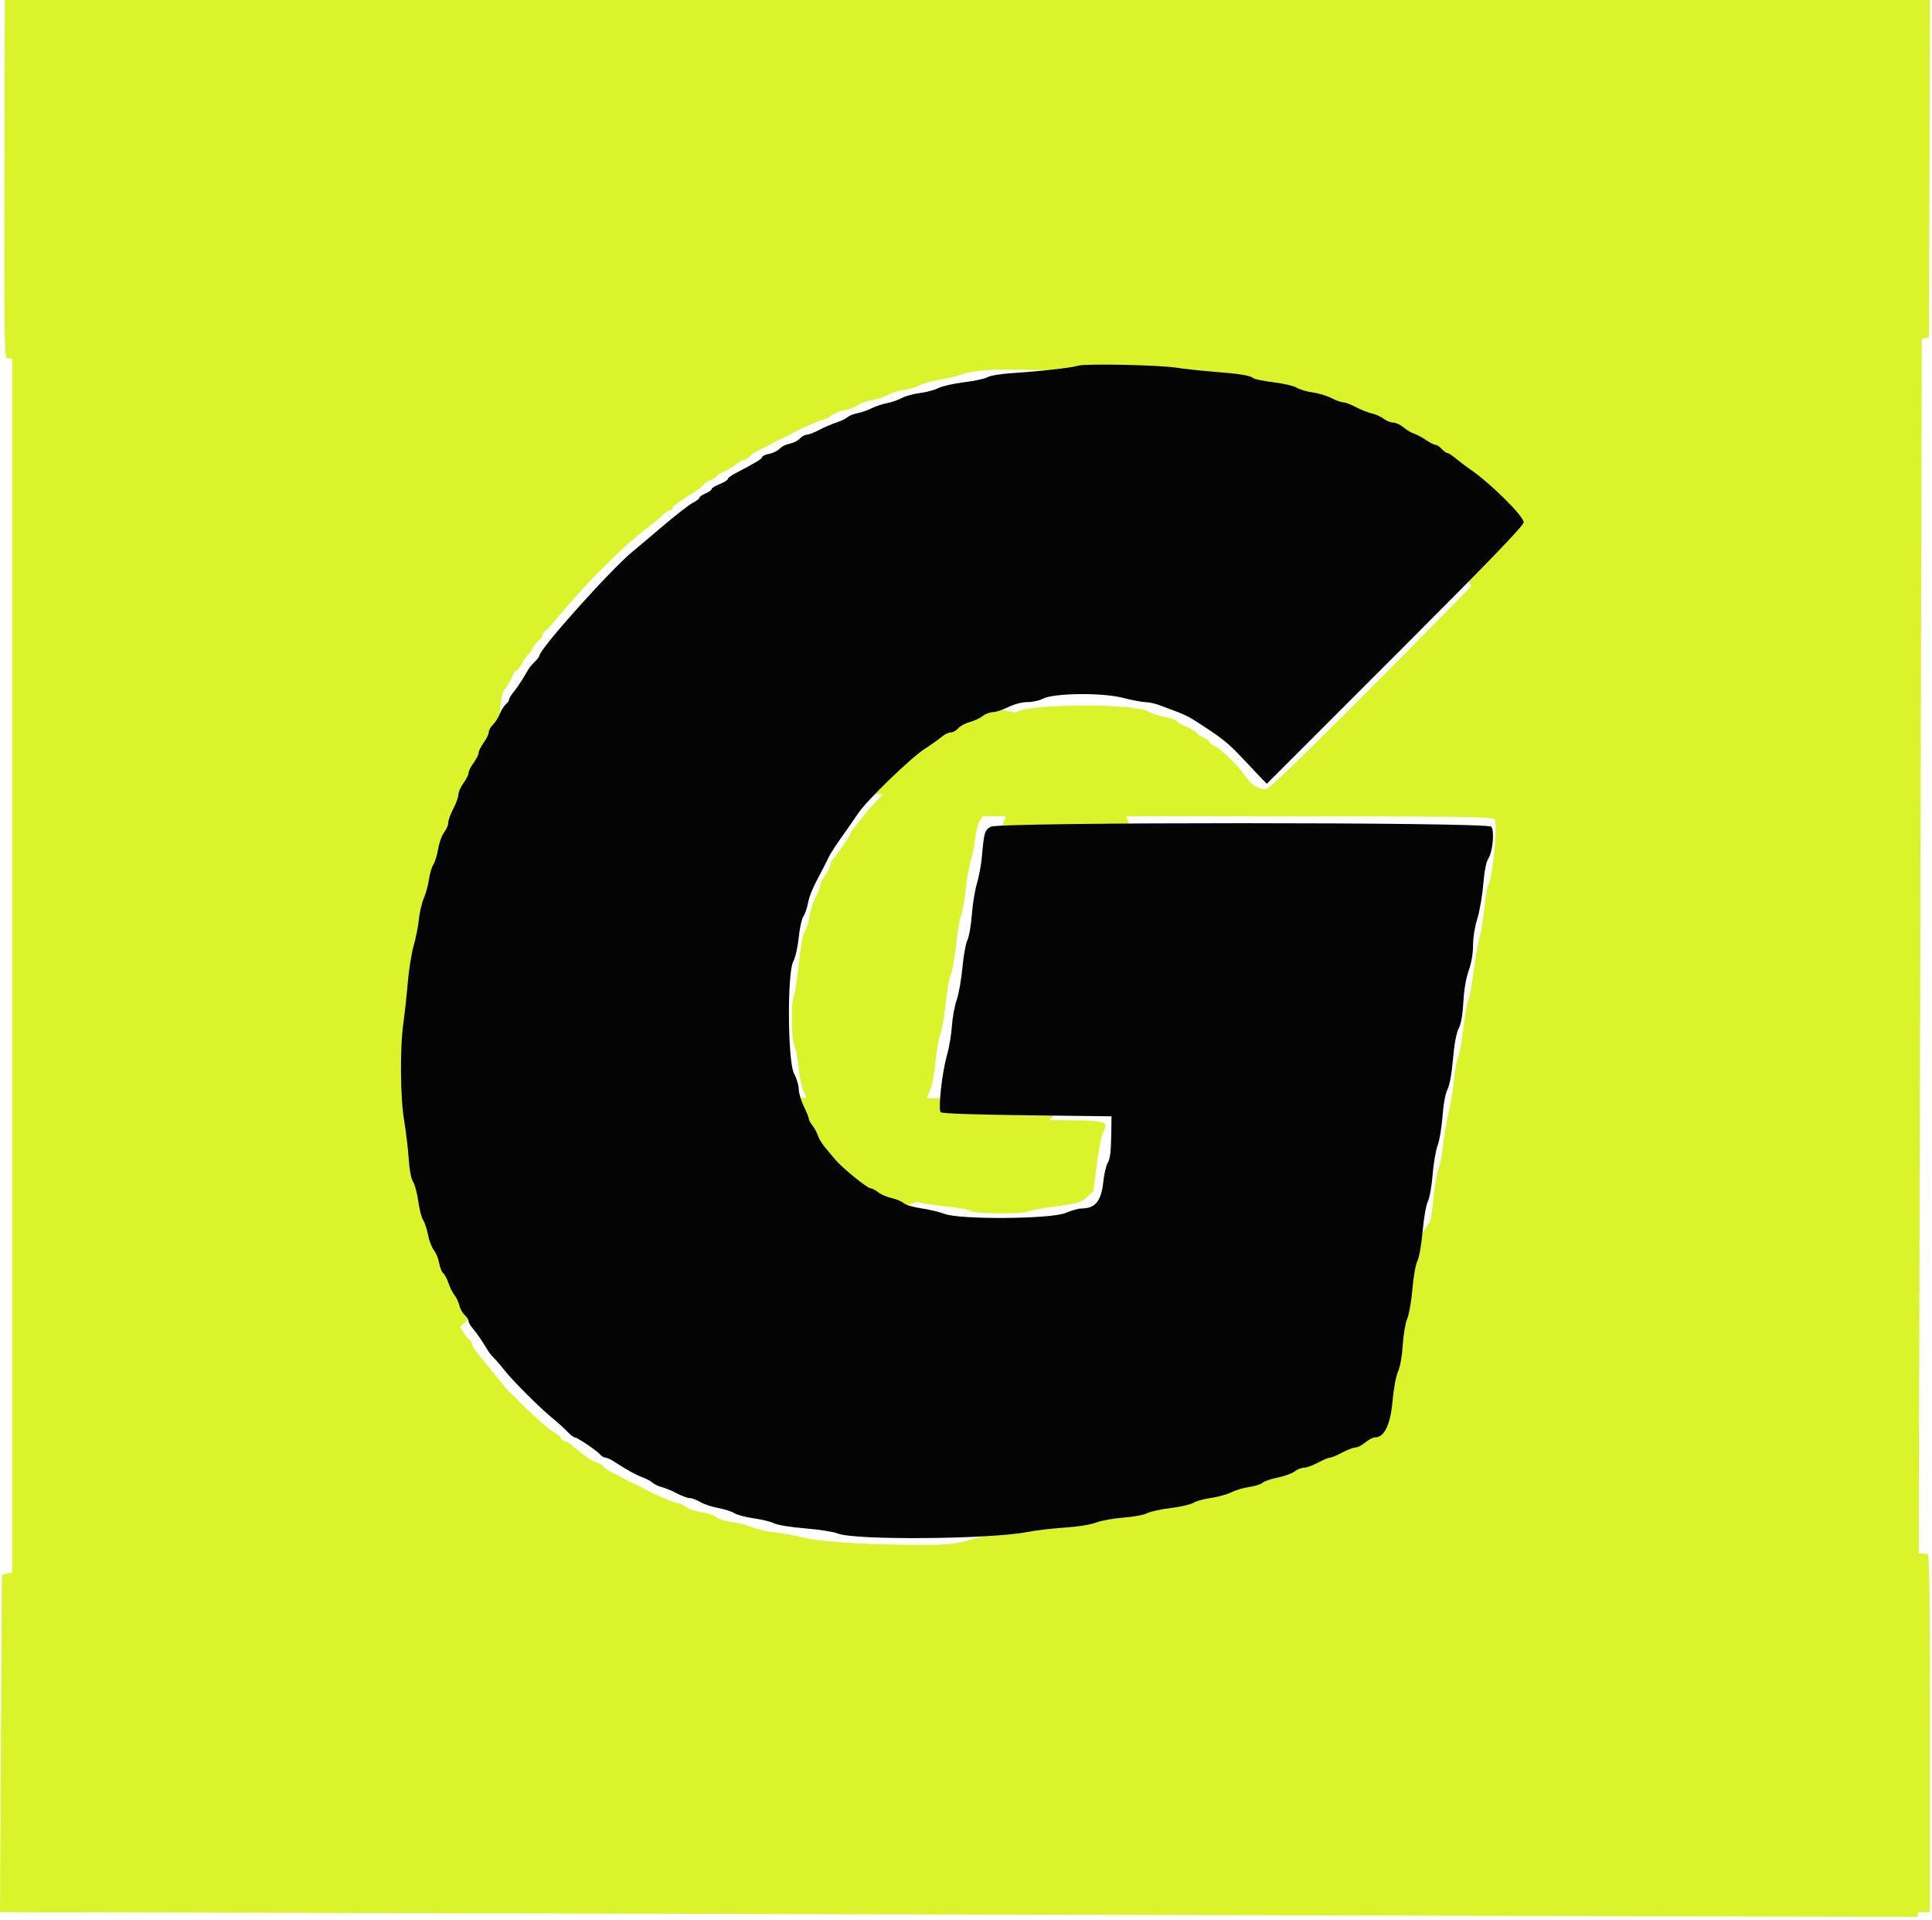 <svg width="159" height="158" viewBox="0 0 159 158" fill="none" xmlns="http://www.w3.org/2000/svg">
    <path fill-rule="evenodd" clip-rule="evenodd"
          d="M158.032 79.061L158.229 0.396L79.313 0.198L0.397 4.77768e-05L0.36 14.656C0.331 26.199 0.367 29.342 0.531 29.448C0.646 29.523 2.914 29.627 5.573 29.679C9.713 29.762 10.465 29.814 10.822 30.054C11.05 30.207 11.762 30.385 12.404 30.448C13.046 30.512 13.833 30.697 14.154 30.86C14.475 31.021 15.262 31.211 15.903 31.281C17.045 31.406 19.149 32.235 19.148 32.562C19.148 32.643 19.392 32.824 19.689 32.964C20.324 33.263 21.259 33.932 21.688 34.395C21.853 34.574 22.073 34.721 22.176 34.721C22.413 34.721 23.271 35.678 23.398 36.085C23.451 36.253 23.564 36.391 23.648 36.391C23.8 36.392 24.5 37.368 24.953 38.21C25.082 38.449 25.317 38.738 25.474 38.85C25.631 38.963 25.812 39.264 25.875 39.518C25.937 39.772 26.098 40.102 26.23 40.25C26.363 40.397 26.539 41.126 26.622 41.869C26.704 42.612 26.888 43.399 27.031 43.616C27.172 43.834 27.365 44.633 27.458 45.391C27.551 46.148 27.755 46.965 27.911 47.203C28.296 47.795 28.274 49.539 27.872 50.148C27.674 50.448 27.537 51.128 27.448 52.234C27.363 53.297 27.22 54.023 27.04 54.295C26.864 54.562 26.723 55.254 26.653 56.182C26.592 56.989 26.404 57.986 26.234 58.398C26.064 58.811 25.851 59.871 25.761 60.757C25.672 61.642 25.48 62.592 25.335 62.87C25.19 63.15 25.003 64.159 24.916 65.142C24.822 66.186 24.655 67.064 24.507 67.289C24.365 67.504 24.177 68.446 24.071 69.476C23.968 70.47 23.779 71.445 23.648 71.643C23.519 71.839 23.334 72.769 23.237 73.709C23.138 74.681 22.953 75.583 22.808 75.802C22.653 76.037 22.509 76.8 22.442 77.747C22.372 78.718 22.217 79.529 22.03 79.901C21.854 80.251 21.679 81.112 21.605 81.984C21.537 82.8 21.368 83.732 21.228 84.052C21.09 84.373 20.876 85.446 20.753 86.437C20.632 87.429 20.423 88.406 20.29 88.607C20.152 88.817 19.995 89.651 19.924 90.553C19.854 91.444 19.669 92.431 19.5 92.817C19.335 93.194 19.145 94.13 19.076 94.899C19.008 95.668 18.841 96.597 18.704 96.962C18.568 97.329 18.355 98.427 18.232 99.403C18.107 100.379 17.895 101.353 17.758 101.568C17.615 101.796 17.46 102.622 17.389 103.538C17.316 104.505 17.154 105.343 16.972 105.703C16.799 106.045 16.626 106.9 16.557 107.747C16.492 108.548 16.3 109.522 16.132 109.913C15.963 110.302 15.773 111.222 15.709 111.955C15.64 112.75 15.473 113.492 15.296 113.792C15.131 114.07 14.946 114.84 14.882 115.511C14.819 116.179 14.628 117 14.457 117.338C14.287 117.675 14.101 118.357 14.044 118.852C13.979 119.417 13.813 119.886 13.6 120.112C13.413 120.309 13.261 120.549 13.261 120.645C13.26 120.742 13.053 121.089 12.8 121.419C12.548 121.747 12.152 122.289 11.922 122.622C11.693 122.956 11.354 123.389 11.17 123.585C10.987 123.782 10.723 124.167 10.585 124.442C10.446 124.717 10.074 125.07 9.759 125.227C9.443 125.383 9.12 125.626 9.041 125.766C8.962 125.907 8.8 126.022 8.68 126.021C8.561 126.021 8.231 126.226 7.947 126.477C7.115 127.214 6.52 127.627 6.102 127.758C5.886 127.824 5.578 128.011 5.416 128.172C5.219 128.369 4.717 128.503 3.89 128.582C3.212 128.648 2.561 128.781 2.443 128.878C2.325 128.975 1.762 129.176 1.192 129.323L0.155 129.592L0.077 143.462L0 157.333L78.917 157.53L157.835 157.728L158.032 79.061ZM62.243 127.821C60.914 127.728 59.377 127.542 58.828 127.409C58.278 127.275 57.228 127.114 56.495 127.05C55.762 126.987 54.857 126.803 54.486 126.641C54.113 126.479 53.364 126.29 52.822 126.221C52.279 126.152 51.569 125.959 51.246 125.793C50.922 125.627 50.303 125.437 49.868 125.37C49.434 125.304 48.911 125.119 48.707 124.959C48.502 124.798 47.985 124.615 47.557 124.551C47.129 124.486 46.689 124.324 46.58 124.192C46.47 124.06 46.072 123.867 45.694 123.764C45.316 123.661 44.808 123.435 44.563 123.26C44.319 123.086 44.011 122.943 43.878 122.942C43.744 122.942 43.36 122.754 43.025 122.525C42.689 122.296 42.235 122.064 42.015 122.008C41.795 121.952 41.487 121.763 41.328 121.588C41.171 121.413 40.946 121.268 40.83 121.268C40.713 121.268 40.395 121.08 40.124 120.85C39.853 120.619 39.583 120.432 39.525 120.432C39.331 120.431 37.682 119.233 37.549 118.996C37.475 118.865 37.32 118.759 37.204 118.759C37.087 118.758 36.841 118.59 36.655 118.382C36.47 118.176 35.876 117.588 35.337 117.076C33.689 115.515 33.109 114.788 33.111 114.289C33.112 113.82 54 92.819 54.702 92.582C55.194 92.415 55.95 92.803 56.381 93.443C57.008 94.377 58.341 95.727 58.947 96.042C59.245 96.197 59.489 96.388 59.488 96.466C59.488 96.543 59.713 96.701 59.987 96.816C60.262 96.93 60.487 97.088 60.486 97.166C60.486 97.244 60.861 97.47 61.318 97.669C61.777 97.867 62.151 98.089 62.151 98.163C62.151 98.237 62.581 98.386 63.108 98.494C63.635 98.602 64.245 98.805 64.465 98.946C65.517 99.621 73.972 99.628 75.28 98.956C75.565 98.809 76.197 98.605 76.683 98.503C77.169 98.4 77.746 98.176 77.966 98.006C78.184 97.835 78.526 97.696 78.725 97.697C78.924 97.697 79.342 97.51 79.653 97.282C79.964 97.054 80.311 96.867 80.423 96.867C80.536 96.867 80.852 96.681 81.124 96.453C81.398 96.224 81.692 96.037 81.78 96.037C81.868 96.038 82.135 95.869 82.371 95.664C82.608 95.459 83.163 95.03 83.606 94.713C84.404 94.141 87.079 91.516 87.788 90.609C87.991 90.349 88.348 89.902 88.582 89.613C88.815 89.326 89.007 89.044 89.007 88.987C89.007 88.838 90.345 86.912 90.527 86.801C90.611 86.749 90.68 86.576 90.68 86.416C90.681 86.256 90.869 85.871 91.099 85.561C91.329 85.25 91.517 84.873 91.518 84.721C91.518 84.569 91.694 84.115 91.909 83.713C92.124 83.31 92.351 82.611 92.414 82.158C92.477 81.706 92.645 81.159 92.787 80.943C92.948 80.699 93.141 79.677 93.296 78.266C93.433 77.01 93.619 75.811 93.71 75.601C93.963 75.015 93.925 71.967 93.657 71.434C93.533 71.186 93.38 70.387 93.319 69.66C93.246 68.803 93.064 68.035 92.801 67.476C92.578 67.002 92.397 66.465 92.397 66.282C92.397 66.098 92.246 65.772 92.061 65.558C91.876 65.344 91.679 64.975 91.625 64.74C91.57 64.504 91.394 64.161 91.236 63.978C91.076 63.794 90.85 63.456 90.733 63.227C90.615 62.996 90.382 62.711 90.213 62.59C90.045 62.47 89.907 62.264 89.907 62.132C89.908 62 89.846 61.891 89.77 61.89C89.695 61.89 89.112 61.489 88.475 60.998C87.84 60.508 87.12 60.055 86.878 59.994C86.635 59.932 86.326 59.771 86.192 59.635C86.057 59.5 85.584 59.308 85.14 59.208C84.696 59.108 84.159 58.912 83.948 58.773C83.72 58.624 82.715 58.432 81.482 58.3C80.336 58.179 79.314 57.993 79.209 57.889C78.975 57.653 74.868 57.613 74.437 57.843C74.275 57.928 73.252 58.113 72.164 58.253C70.434 58.476 70.121 58.565 69.676 58.965C69.396 59.216 69.144 59.431 69.118 59.441C69.092 59.453 68.964 60.389 68.833 61.524C68.703 62.66 68.472 63.877 68.321 64.231C67.825 65.393 67.464 65.334 75.19 65.354C83.637 65.375 83.55 65.343 82.445 68.039C82.313 68.36 82.14 69.334 82.061 70.205C81.982 71.076 81.8 72.087 81.657 72.454C81.515 72.82 81.311 73.982 81.204 75.036C81.097 76.09 80.915 77.102 80.8 77.285C80.685 77.468 80.494 78.515 80.376 79.612C80.258 80.709 80.059 81.87 79.935 82.194C79.81 82.517 79.634 83.495 79.542 84.365C79.451 85.236 79.262 86.285 79.124 86.698C78.987 87.109 78.819 87.932 78.752 88.526C78.686 89.119 78.518 89.775 78.382 89.983L78.132 90.361L57.172 90.309C38.886 90.263 36.185 90.225 36.007 90.01C35.72 89.662 36.155 85.269 36.549 84.534C36.639 84.365 36.782 83.54 36.865 82.701C36.948 81.862 37.137 80.725 37.283 80.176C37.429 79.626 37.657 78.335 37.787 77.307C37.918 76.278 38.105 75.287 38.205 75.102C38.304 74.917 38.492 73.872 38.623 72.778C38.753 71.684 38.948 70.627 39.054 70.427C39.162 70.228 39.313 69.416 39.39 68.623C39.467 67.83 39.681 66.544 39.867 65.765C40.052 64.987 40.256 63.789 40.32 63.103C40.384 62.417 40.548 61.593 40.683 61.27C40.819 60.949 41.013 59.823 41.115 58.768C41.215 57.715 41.402 56.648 41.53 56.398C41.657 56.148 41.844 55.146 41.944 54.171C42.045 53.196 42.236 52.091 42.37 51.715C42.504 51.34 42.692 50.287 42.787 49.377C42.884 48.465 43.065 47.474 43.191 47.175C43.316 46.875 43.513 45.744 43.626 44.661C43.74 43.578 43.93 42.533 44.051 42.34C44.171 42.146 44.323 41.509 44.389 40.925C44.55 39.476 44.95 38.798 45.649 38.786C45.795 38.783 46.043 38.639 46.202 38.465C46.359 38.291 46.822 38.067 47.229 37.966C47.635 37.864 47.968 37.71 47.969 37.623C47.969 37.536 48.328 37.359 48.767 37.23C49.206 37.102 49.862 36.838 50.224 36.644C50.588 36.451 51.044 36.293 51.239 36.294C51.434 36.294 51.778 36.152 52.001 35.977C52.225 35.801 52.705 35.604 53.067 35.54C53.428 35.475 53.991 35.288 54.316 35.126C54.642 34.964 55.202 34.777 55.562 34.711C55.921 34.643 56.519 34.458 56.888 34.297C57.258 34.136 57.937 33.951 58.395 33.888C58.853 33.823 59.493 33.638 59.814 33.477C60.137 33.316 60.85 33.134 61.399 33.072C61.948 33.01 62.773 32.825 63.232 32.661C63.692 32.496 64.592 32.308 65.233 32.244C65.874 32.178 66.646 32.025 66.947 31.903C67.249 31.781 68.3 31.599 69.282 31.501C70.264 31.401 71.519 31.212 72.069 31.079C75.639 30.214 89.722 30.201 93.046 31.059C93.7 31.228 94.759 31.422 95.401 31.488C96.043 31.555 96.883 31.747 97.267 31.914C97.652 32.081 98.383 32.272 98.893 32.336C99.403 32.401 99.987 32.587 100.192 32.748C100.397 32.91 100.956 33.097 101.436 33.163C101.915 33.231 102.488 33.429 102.711 33.605C102.933 33.78 103.246 33.924 103.408 33.924C103.68 33.925 105.567 34.746 106.142 35.113C106.28 35.201 106.655 35.386 106.974 35.524C107.295 35.663 107.669 35.852 107.807 35.944C107.944 36.036 108.374 36.264 108.764 36.45C109.153 36.637 109.471 36.853 109.471 36.932C109.47 37.01 109.699 37.154 109.979 37.253C110.47 37.425 111.012 37.794 111.907 38.566C112.143 38.769 112.478 38.982 112.651 39.038C112.824 39.093 112.965 39.205 112.965 39.289C112.965 39.372 113.171 39.551 113.423 39.687C113.674 39.822 114.292 40.315 114.795 40.781C116.01 41.907 116.011 41.908 116.242 42.158C116.351 42.277 116.539 42.466 116.658 42.579C116.891 42.799 117.203 43.111 117.458 43.377C117.546 43.469 118.066 44.107 118.612 44.797C119.158 45.485 119.757 46.23 119.943 46.451C120.128 46.672 120.28 46.95 120.279 47.069C120.279 47.187 120.381 47.344 120.506 47.417C120.719 47.542 121.032 48.055 121.856 49.628C122.038 49.976 122.271 50.365 122.374 50.492C122.476 50.619 122.647 50.999 122.755 51.335C122.863 51.671 123.054 52.034 123.181 52.139C123.307 52.245 123.456 52.537 123.51 52.787C123.564 53.038 123.793 53.609 124.018 54.055C124.243 54.502 124.425 55 124.425 55.163C124.425 55.325 124.569 55.706 124.744 56.01C124.919 56.314 125.115 56.938 125.178 57.396C125.242 57.854 125.406 58.451 125.542 58.721C125.678 58.991 125.892 59.892 126.016 60.722C126.14 61.553 126.347 62.708 126.477 63.289C127.025 65.77 126.906 75.106 126.302 76.891C126.176 77.262 126.018 78.277 125.951 79.148C125.882 80.04 125.699 81.026 125.532 81.409C125.369 81.782 125.182 82.579 125.117 83.181C125.05 83.784 124.86 84.528 124.694 84.837C124.528 85.145 124.338 85.78 124.273 86.249C124.207 86.717 124.038 87.315 123.899 87.58C123.758 87.844 123.538 88.454 123.408 88.938C123.279 89.421 123.068 89.983 122.938 90.187C122.809 90.39 122.648 90.819 122.581 91.14C122.514 91.46 122.318 91.921 122.145 92.165C121.973 92.407 121.831 92.758 121.83 92.943C121.83 93.128 121.642 93.501 121.412 93.773C121.183 94.045 120.994 94.42 120.993 94.606C120.993 94.792 120.805 95.166 120.574 95.438C120.344 95.709 120.156 96.084 120.156 96.27C120.155 96.456 119.967 96.83 119.737 97.103C119.507 97.374 119.318 97.71 119.318 97.852C119.318 97.992 119.13 98.328 118.9 98.6C118.669 98.872 118.482 99.184 118.481 99.293C118.481 99.403 118.326 99.692 118.137 99.936C117.464 100.802 116.978 101.549 116.794 102C116.691 102.252 116.544 102.458 116.467 102.457C116.391 102.457 116.159 102.757 115.952 103.123C115.745 103.49 115.526 103.789 115.466 103.789C115.406 103.789 115.264 103.991 115.15 104.239C115.036 104.487 114.799 104.79 114.622 104.914C114.445 105.037 114.299 105.242 114.299 105.37C114.299 105.498 114.194 105.662 114.067 105.735C113.94 105.808 113.561 106.204 113.224 106.616C110.934 109.42 107.636 112.705 105.527 114.283C105.068 114.627 104.539 115.063 104.352 115.251C104.165 115.44 103.92 115.593 103.809 115.593C103.698 115.592 103.607 115.666 103.607 115.757C103.607 115.909 102.978 116.374 101.707 117.162C101.42 117.34 101.131 117.573 101.064 117.68C100.997 117.788 100.715 117.969 100.438 118.082C100.161 118.197 99.933 118.347 99.933 118.416C99.933 118.486 99.689 118.639 99.391 118.759C99.092 118.877 98.636 119.148 98.377 119.359C98.116 119.571 97.807 119.745 97.688 119.744C97.568 119.744 97.369 119.866 97.243 120.015C97.119 120.165 96.715 120.426 96.347 120.595C95.978 120.763 95.565 120.975 95.427 121.066C95.29 121.155 94.914 121.341 94.593 121.479C94.271 121.616 93.896 121.799 93.758 121.887C93.27 122.194 91.309 123.061 91.102 123.061C90.986 123.061 90.707 123.204 90.484 123.379C90.26 123.554 89.76 123.749 89.373 123.814C88.987 123.879 88.501 124.062 88.296 124.223C88.09 124.383 87.579 124.565 87.16 124.627C86.74 124.689 86.157 124.877 85.865 125.047C85.572 125.216 84.958 125.404 84.499 125.466C84.04 125.528 83.488 125.69 83.271 125.826C83.053 125.962 82.303 126.171 81.603 126.29C80.902 126.41 80.03 126.618 79.662 126.753C79.295 126.889 78.283 127.049 77.412 127.109C76.54 127.168 75.52 127.329 75.145 127.465C73.847 127.934 66.683 128.131 62.243 127.821Z"
          fill="#DBF32B"/>
    <path fill-rule="evenodd" clip-rule="evenodd"
          d="M1 78.667V157.333H79.917H158.833V142.677C158.833 131.134 158.789 127.991 158.625 127.885C158.51 127.811 156.242 127.712 153.583 127.667C149.442 127.595 148.69 127.544 148.333 127.305C148.104 127.153 147.392 126.977 146.75 126.915C146.108 126.853 145.32 126.67 144.999 126.508C144.677 126.347 143.89 126.159 143.249 126.091C142.106 125.969 140 125.145 140 124.818C140 124.737 139.756 124.557 139.458 124.418C138.823 124.12 137.886 123.453 137.456 122.992C137.29 122.813 137.07 122.667 136.967 122.667C136.73 122.667 135.87 121.712 135.741 121.306C135.688 121.138 135.575 121 135.491 121C135.339 121 134.636 120.026 134.181 119.185C134.052 118.946 133.816 118.658 133.659 118.546C133.501 118.433 133.32 118.133 133.256 117.879C133.193 117.625 133.032 117.296 132.899 117.148C132.766 117.001 132.588 116.273 132.503 115.53C132.419 114.787 132.233 114.001 132.09 113.784C131.948 113.566 131.753 112.768 131.658 112.01C131.563 111.253 131.357 110.437 131.201 110.199C130.814 109.608 130.832 107.864 131.232 107.254C131.429 106.954 131.565 106.273 131.651 105.167C131.733 104.104 131.875 103.377 132.054 103.105C132.229 102.838 132.369 102.145 132.436 101.217C132.495 100.41 132.681 99.412 132.85 99C133.019 98.587 133.229 97.526 133.317 96.64C133.404 95.755 133.593 94.804 133.737 94.526C133.882 94.245 134.066 93.236 134.151 92.253C134.242 91.208 134.407 90.33 134.554 90.105C134.696 89.889 134.881 88.947 134.985 87.917C135.085 86.922 135.272 85.947 135.402 85.749C135.531 85.552 135.714 84.622 135.808 83.682C135.905 82.709 136.088 81.807 136.232 81.587C136.386 81.352 136.528 80.589 136.593 79.642C136.661 78.67 136.814 77.859 137 77.486C137.175 77.136 137.348 76.275 137.419 75.403C137.485 74.586 137.652 73.654 137.791 73.333C137.929 73.012 138.14 71.939 138.26 70.947C138.379 69.955 138.585 68.978 138.718 68.776C138.855 68.566 139.01 67.731 139.079 66.829C139.147 65.938 139.329 64.951 139.497 64.564C139.661 64.187 139.849 63.25 139.916 62.481C139.982 61.712 140.147 60.783 140.283 60.417C140.418 60.05 140.628 58.951 140.749 57.975C140.871 56.999 141.081 56.024 141.217 55.809C141.36 55.581 141.513 54.754 141.581 53.838C141.652 52.871 141.812 52.032 141.993 51.672C142.165 51.329 142.336 50.474 142.403 49.627C142.466 48.826 142.655 47.851 142.822 47.46C142.99 47.07 143.178 46.15 143.24 45.417C143.307 44.622 143.472 43.879 143.649 43.579C143.813 43.3 143.996 42.53 144.058 41.859C144.12 41.191 144.309 40.369 144.479 40.031C144.648 39.693 144.832 39.011 144.888 38.516C144.952 37.95 145.116 37.481 145.329 37.255C145.515 37.057 145.667 36.817 145.667 36.721C145.667 36.624 145.873 36.276 146.125 35.946C146.377 35.617 146.771 35.074 147 34.74C147.229 34.406 147.567 33.972 147.75 33.775C147.933 33.578 148.196 33.192 148.333 32.917C148.471 32.642 148.842 32.288 149.157 32.13C149.473 31.973 149.795 31.729 149.874 31.589C149.952 31.448 150.114 31.333 150.234 31.333C150.353 31.333 150.682 31.127 150.966 30.875C151.796 30.136 152.39 29.722 152.808 29.59C153.023 29.523 153.331 29.335 153.493 29.174C153.689 28.977 154.191 28.841 155.018 28.76C155.695 28.693 156.346 28.558 156.464 28.461C156.582 28.363 157.144 28.161 157.714 28.012L158.75 27.741L158.793 13.871L158.835 0H79.918H1V78.667ZM96.667 29.668C97.996 29.757 99.533 29.939 100.083 30.071C100.633 30.204 101.683 30.362 102.417 30.424C103.15 30.485 104.055 30.667 104.427 30.828C104.8 30.989 105.549 31.176 106.092 31.244C106.635 31.312 107.345 31.503 107.669 31.668C107.993 31.833 108.613 32.022 109.048 32.087C109.482 32.152 110.005 32.336 110.21 32.496C110.415 32.656 110.933 32.838 111.361 32.901C111.789 32.965 112.229 33.125 112.339 33.257C112.449 33.389 112.848 33.581 113.226 33.683C113.604 33.785 114.113 34.01 114.358 34.184C114.602 34.358 114.911 34.5 115.044 34.5C115.178 34.5 115.562 34.687 115.898 34.915C116.234 35.143 116.689 35.374 116.909 35.43C117.129 35.485 117.438 35.673 117.597 35.848C117.755 36.023 117.98 36.167 118.096 36.167C118.213 36.167 118.531 36.354 118.803 36.583C119.075 36.813 119.345 37 119.403 37C119.597 37 121.249 38.194 121.383 38.431C121.457 38.561 121.612 38.667 121.728 38.667C121.845 38.667 122.092 38.835 122.278 39.042C122.464 39.248 123.059 39.834 123.6 40.345C125.251 41.902 125.833 42.627 125.833 43.126C125.833 43.595 104.997 64.649 104.296 64.888C103.804 65.056 103.047 64.67 102.615 64.031C101.985 63.098 100.649 61.752 100.042 61.438C99.744 61.284 99.5 61.094 99.5 61.016C99.5 60.938 99.275 60.781 99 60.667C98.725 60.553 98.5 60.396 98.5 60.318C98.5 60.24 98.125 60.015 97.667 59.817C97.208 59.62 96.833 59.399 96.833 59.325C96.833 59.251 96.402 59.103 95.875 58.997C95.348 58.89 94.737 58.688 94.517 58.548C93.463 57.876 85.008 57.89 83.702 58.565C83.417 58.713 82.786 58.918 82.3 59.022C81.814 59.126 81.238 59.351 81.019 59.522C80.801 59.693 80.459 59.833 80.26 59.833C80.061 59.833 79.644 60.021 79.333 60.25C79.023 60.479 78.676 60.667 78.564 60.667C78.451 60.667 78.136 60.854 77.864 61.083C77.591 61.312 77.297 61.5 77.209 61.5C77.121 61.5 76.855 61.669 76.619 61.875C76.383 62.081 75.829 62.511 75.387 62.829C74.59 63.403 71.922 66.035 71.215 66.943C71.013 67.204 70.657 67.652 70.424 67.941C70.191 68.229 70 68.511 70 68.568C70 68.717 68.667 70.647 68.486 70.758C68.402 70.81 68.333 70.984 68.333 71.144C68.333 71.304 68.146 71.689 67.917 72C67.688 72.311 67.5 72.689 67.5 72.841C67.5 72.993 67.325 73.447 67.111 73.85C66.897 74.253 66.672 74.953 66.61 75.406C66.548 75.858 66.382 76.406 66.24 76.622C66.08 76.866 65.889 77.889 65.738 79.3C65.604 80.556 65.421 81.756 65.331 81.966C65.079 82.553 65.125 85.601 65.394 86.133C65.519 86.381 65.674 87.179 65.737 87.906C65.812 88.763 65.996 89.531 66.26 90.089C66.484 90.562 66.667 91.099 66.667 91.282C66.667 91.466 66.819 91.791 67.005 92.005C67.19 92.219 67.388 92.587 67.443 92.822C67.498 93.058 67.675 93.4 67.834 93.583C67.994 93.767 68.221 94.104 68.339 94.333C68.457 94.563 68.691 94.848 68.86 94.968C69.029 95.088 69.167 95.294 69.167 95.426C69.167 95.558 69.229 95.667 69.305 95.667C69.38 95.667 69.964 96.067 70.602 96.556C71.239 97.045 71.96 97.496 72.202 97.556C72.445 97.617 72.754 97.778 72.889 97.913C73.024 98.048 73.498 98.239 73.942 98.338C74.386 98.437 74.923 98.631 75.135 98.77C75.363 98.918 76.369 99.108 77.602 99.236C78.748 99.355 79.771 99.538 79.876 99.642C80.111 99.877 84.218 99.907 84.648 99.676C84.81 99.59 85.832 99.403 86.92 99.26C88.649 99.033 88.962 98.943 89.406 98.542C89.686 98.29 89.937 98.075 89.963 98.064C89.989 98.053 90.115 97.116 90.243 95.981C90.37 94.845 90.598 93.627 90.748 93.272C91.241 92.109 91.602 92.167 83.876 92.167C75.429 92.167 75.516 92.199 76.615 89.5C76.746 89.179 76.916 88.204 76.993 87.333C77.07 86.462 77.249 85.45 77.391 85.083C77.533 84.717 77.734 83.554 77.838 82.5C77.942 81.446 78.122 80.433 78.236 80.25C78.351 80.067 78.539 79.019 78.655 77.922C78.77 76.825 78.966 75.663 79.089 75.339C79.213 75.015 79.387 74.037 79.477 73.167C79.566 72.296 79.752 71.246 79.889 70.833C80.025 70.421 80.191 69.598 80.256 69.004C80.321 68.411 80.487 67.754 80.623 67.546L80.872 67.167H101.832C120.118 67.167 122.819 67.198 122.997 67.413C123.285 67.76 122.861 72.154 122.469 72.89C122.379 73.059 122.239 73.884 122.158 74.724C122.077 75.563 121.891 76.7 121.746 77.25C121.601 77.8 121.377 79.092 121.249 80.12C121.121 81.149 120.936 82.141 120.837 82.326C120.738 82.511 120.553 83.557 120.425 84.651C120.297 85.745 120.105 86.803 119.999 87.003C119.892 87.202 119.743 88.015 119.668 88.808C119.593 89.601 119.382 90.888 119.198 91.667C119.015 92.446 118.814 93.644 118.752 94.33C118.69 95.016 118.528 95.841 118.393 96.164C118.258 96.486 118.067 97.612 117.968 98.667C117.87 99.721 117.686 100.788 117.559 101.038C117.432 101.289 117.248 102.291 117.15 103.266C117.052 104.242 116.863 105.347 116.73 105.723C116.597 106.099 116.412 107.152 116.319 108.063C116.225 108.975 116.046 109.966 115.921 110.266C115.796 110.566 115.602 111.697 115.492 112.781C115.381 113.864 115.193 114.909 115.073 115.103C114.953 115.297 114.803 115.934 114.739 116.519C114.581 117.968 114.183 118.647 113.484 118.661C113.338 118.664 113.09 118.809 112.932 118.983C112.775 119.157 112.313 119.383 111.906 119.485C111.5 119.588 111.167 119.742 111.167 119.829C111.167 119.916 110.808 120.094 110.37 120.224C109.931 120.354 109.276 120.619 108.914 120.814C108.551 121.008 108.095 121.167 107.9 121.167C107.705 121.167 107.362 121.31 107.139 121.486C106.915 121.662 106.436 121.86 106.074 121.925C105.713 121.991 105.151 122.179 104.826 122.342C104.5 122.505 103.941 122.694 103.581 122.761C103.222 122.829 102.625 123.016 102.256 123.178C101.886 123.34 101.208 123.526 100.75 123.591C100.292 123.657 99.653 123.843 99.332 124.005C99.01 124.167 98.297 124.351 97.748 124.414C97.199 124.478 96.375 124.665 95.916 124.83C95.457 124.996 94.557 125.186 93.916 125.252C93.275 125.319 92.504 125.474 92.203 125.597C91.901 125.72 90.851 125.904 89.869 126.005C88.887 126.107 87.633 126.3 87.083 126.434C83.515 127.308 69.433 127.356 66.106 126.506C65.452 126.339 64.392 126.148 63.75 126.083C63.108 126.018 62.268 125.828 61.883 125.662C61.498 125.496 60.766 125.307 60.256 125.244C59.746 125.18 59.161 124.996 58.956 124.835C58.751 124.674 58.191 124.488 57.711 124.423C57.232 124.357 56.658 124.16 56.435 123.985C56.213 123.81 55.899 123.667 55.737 123.667C55.465 123.667 53.576 122.851 53 122.485C52.862 122.398 52.487 122.214 52.167 122.076C51.846 121.938 51.471 121.75 51.333 121.658C51.196 121.567 50.765 121.34 50.375 121.155C49.985 120.969 49.667 120.754 49.667 120.675C49.667 120.597 49.438 120.453 49.158 120.355C48.666 120.184 48.124 119.816 47.227 119.047C46.99 118.844 46.655 118.632 46.481 118.577C46.308 118.522 46.167 118.41 46.167 118.326C46.167 118.243 45.96 118.065 45.708 117.93C45.456 117.795 44.837 117.304 44.333 116.839C43.115 115.716 43.114 115.715 42.883 115.466C42.773 115.347 42.585 115.158 42.466 115.046C42.232 114.826 41.919 114.515 41.664 114.25C41.575 114.158 41.054 113.521 40.506 112.833C39.958 112.146 39.357 111.403 39.171 111.182C38.985 110.961 38.833 110.684 38.833 110.565C38.833 110.447 38.731 110.29 38.605 110.217C38.392 110.093 38.078 109.581 37.25 108.01C37.067 107.662 36.833 107.274 36.73 107.147C36.627 107.02 36.455 106.641 36.347 106.305C36.238 105.969 36.046 105.607 35.919 105.502C35.792 105.396 35.643 105.105 35.588 104.855C35.533 104.604 35.303 104.034 35.077 103.588C34.851 103.142 34.667 102.644 34.667 102.481C34.667 102.319 34.522 101.938 34.346 101.635C34.17 101.331 33.973 100.708 33.908 100.25C33.843 99.792 33.678 99.196 33.541 98.926C33.404 98.656 33.188 97.756 33.062 96.926C32.936 96.096 32.726 94.941 32.595 94.36C32.04 91.881 32.136 82.545 32.736 80.758C32.861 80.387 33.016 79.371 33.081 78.5C33.148 77.608 33.328 76.621 33.494 76.238C33.656 75.865 33.841 75.067 33.905 74.465C33.97 73.862 34.158 73.117 34.324 72.808C34.489 72.499 34.677 71.864 34.741 71.395C34.806 70.927 34.973 70.328 35.112 70.063C35.252 69.799 35.471 69.188 35.599 68.704C35.727 68.22 35.937 67.658 36.066 67.454C36.195 67.25 36.355 66.821 36.421 66.5C36.487 66.179 36.682 65.718 36.854 65.474C37.026 65.231 37.167 64.88 37.167 64.695C37.167 64.51 37.354 64.136 37.583 63.864C37.812 63.591 38 63.216 38 63.03C38 62.844 38.187 62.469 38.417 62.197C38.646 61.925 38.833 61.55 38.833 61.364C38.833 61.178 39.021 60.803 39.25 60.53C39.479 60.258 39.667 59.921 39.667 59.78C39.667 59.64 39.854 59.303 40.083 59.03C40.313 58.758 40.5 58.445 40.5 58.336C40.5 58.226 40.654 57.937 40.843 57.693C41.514 56.825 41.998 56.077 42.181 55.625C42.283 55.373 42.429 55.167 42.506 55.167C42.582 55.167 42.814 54.867 43.02 54.5C43.226 54.133 43.444 53.833 43.504 53.833C43.564 53.833 43.706 53.63 43.819 53.382C43.932 53.134 44.169 52.83 44.345 52.706C44.522 52.582 44.667 52.377 44.667 52.249C44.667 52.121 44.771 51.957 44.898 51.883C45.025 51.81 45.403 51.413 45.739 51C48.022 48.191 51.312 44.897 53.417 43.314C53.875 42.969 54.403 42.532 54.589 42.343C54.776 42.154 55.02 42 55.131 42C55.242 42 55.333 41.926 55.333 41.835C55.333 41.683 55.96 41.217 57.229 40.425C57.516 40.247 57.804 40.013 57.871 39.906C57.938 39.798 58.219 39.616 58.496 39.502C58.773 39.387 59 39.236 59 39.167C59 39.097 59.244 38.943 59.542 38.823C59.84 38.704 60.295 38.432 60.554 38.22C60.814 38.007 61.123 37.833 61.242 37.833C61.362 37.833 61.561 37.711 61.686 37.561C61.81 37.411 62.213 37.149 62.581 36.979C62.949 36.81 63.362 36.597 63.5 36.506C63.637 36.416 64.012 36.229 64.333 36.091C64.654 35.953 65.029 35.769 65.167 35.681C65.654 35.372 67.613 34.5 67.82 34.5C67.936 34.5 68.214 34.356 68.437 34.18C68.66 34.005 69.16 33.808 69.547 33.743C69.933 33.677 70.418 33.492 70.623 33.331C70.828 33.17 71.339 32.987 71.758 32.924C72.178 32.861 72.76 32.671 73.052 32.501C73.344 32.331 73.958 32.141 74.417 32.078C74.875 32.015 75.427 31.852 75.644 31.715C75.861 31.579 76.611 31.368 77.311 31.247C78.011 31.125 78.883 30.915 79.25 30.779C79.617 30.642 80.629 30.48 81.5 30.418C82.371 30.356 83.391 30.193 83.766 30.056C85.062 29.584 92.226 29.369 96.667 29.668Z"
          fill="#DBF32B"/>
    <path fill-rule="evenodd" clip-rule="evenodd"
          d="M88.727 30.091C88.225 30.258 85.6 30.553 83.31 30.7C82.379 30.759 81.484 30.906 81.282 31.033C81.083 31.157 80.222 31.344 79.367 31.448C78.512 31.552 77.55 31.77 77.228 31.932C76.907 32.094 76.222 32.278 75.707 32.34C75.192 32.403 74.517 32.589 74.207 32.754C73.897 32.919 73.347 33.109 72.985 33.175C72.622 33.242 72.06 33.43 71.735 33.593C71.41 33.755 70.886 33.937 70.571 33.997C70.256 34.057 69.881 34.209 69.738 34.334C69.594 34.458 69.177 34.657 68.811 34.775C68.445 34.892 67.815 35.164 67.411 35.379C67.008 35.594 66.55 35.769 66.395 35.769C66.239 35.769 65.983 35.912 65.825 36.086C65.668 36.26 65.291 36.449 64.989 36.506C64.687 36.563 64.312 36.75 64.156 36.923C64 37.095 63.614 37.285 63.299 37.344C62.985 37.403 62.727 37.521 62.727 37.607C62.727 37.748 62.18 38.078 60.455 38.979C60.146 39.14 59.894 39.338 59.894 39.419C59.894 39.5 59.594 39.687 59.227 39.833C58.86 39.98 58.56 40.166 58.56 40.248C58.56 40.329 58.335 40.489 58.06 40.603C57.785 40.717 57.56 40.874 57.56 40.952C57.56 41.03 57.317 41.219 57.019 41.371C56.721 41.523 55.63 42.369 54.594 43.25C53.558 44.132 52.433 45.079 52.094 45.357C50.276 46.842 44.394 53.408 44.394 53.952C44.394 54.028 44.234 54.239 44.038 54.421C43.843 54.603 43.599 54.89 43.497 55.06C43.394 55.23 43.16 55.618 42.977 55.923C42.794 56.228 42.475 56.686 42.269 56.939C42.062 57.193 41.894 57.475 41.894 57.565C41.894 57.655 41.777 57.825 41.634 57.944C41.491 58.063 41.263 58.425 41.128 58.749C40.992 59.074 40.734 59.476 40.554 59.644C40.374 59.812 40.227 60.081 40.227 60.243C40.227 60.405 40.04 60.792 39.81 61.103C39.581 61.413 39.394 61.788 39.394 61.936C39.394 62.084 39.206 62.459 38.977 62.769C38.748 63.08 38.56 63.455 38.56 63.603C38.56 63.75 38.373 64.125 38.144 64.436C37.915 64.747 37.727 65.17 37.727 65.376C37.727 65.583 37.539 66.104 37.31 66.535C37.081 66.966 36.894 67.485 36.894 67.688C36.894 67.891 36.74 68.253 36.552 68.491C36.365 68.73 36.144 69.336 36.063 69.837C35.981 70.339 35.803 70.923 35.667 71.134C35.531 71.346 35.368 71.894 35.305 72.353C35.242 72.811 35.052 73.506 34.883 73.898C34.714 74.289 34.53 75.077 34.473 75.648C34.416 76.219 34.224 77.188 34.046 77.802C33.868 78.416 33.648 79.804 33.556 80.886C33.464 81.967 33.306 83.415 33.206 84.103C32.911 86.122 32.937 90.28 33.257 92.186C33.411 93.103 33.581 94.525 33.636 95.346C33.697 96.276 33.833 96.99 33.997 97.24C34.141 97.46 34.333 98.176 34.422 98.83C34.511 99.484 34.693 100.189 34.827 100.395C34.96 100.602 35.141 101.152 35.23 101.617C35.318 102.082 35.535 102.646 35.711 102.871C35.888 103.095 36.082 103.573 36.143 103.931C36.203 104.29 36.356 104.669 36.482 104.773C36.607 104.877 36.8 105.238 36.909 105.574C37.019 105.911 37.243 106.358 37.406 106.569C37.57 106.779 37.751 107.165 37.808 107.427C37.866 107.688 38.058 108.033 38.236 108.195C38.415 108.356 38.56 108.582 38.56 108.698C38.56 108.813 38.713 109.083 38.9 109.297C39.216 109.659 39.722 110.396 40.163 111.14C40.266 111.313 40.491 111.589 40.663 111.753C40.836 111.918 41.202 112.345 41.477 112.703C42.123 113.542 44.411 115.829 45.461 116.686C45.911 117.053 46.472 117.559 46.707 117.811C46.942 118.063 47.204 118.269 47.289 118.269C47.5 118.269 49.119 119.355 49.385 119.676C49.504 119.819 49.701 119.936 49.823 119.936C49.946 119.936 50.303 120.105 50.617 120.311C51.597 120.954 52.289 121.334 52.883 121.558C53.197 121.676 53.572 121.879 53.716 122.008C53.86 122.138 54.202 122.299 54.477 122.367C54.752 122.436 55.307 122.667 55.71 122.88C56.113 123.094 56.592 123.269 56.774 123.269C56.956 123.269 57.338 123.413 57.624 123.588C57.91 123.764 58.573 123.986 59.098 124.082C59.623 124.178 60.226 124.37 60.437 124.508C60.648 124.647 61.367 124.838 62.034 124.932C62.701 125.027 63.458 125.214 63.717 125.347C63.98 125.484 65.098 125.664 66.259 125.759C67.399 125.851 68.601 126.039 68.929 126.177C70.295 126.748 81.453 126.66 84.56 126.055C85.248 125.92 86.629 125.758 87.629 125.694C88.708 125.624 89.758 125.456 90.212 125.28C90.633 125.117 91.639 124.934 92.447 124.874C93.256 124.815 94.139 124.651 94.41 124.511C94.681 124.371 95.557 124.178 96.356 124.082C97.156 123.987 97.987 123.795 98.202 123.657C98.418 123.519 99.07 123.339 99.652 123.256C100.233 123.174 100.995 122.963 101.343 122.787C101.692 122.612 102.352 122.417 102.81 122.354C103.269 122.291 103.762 122.134 103.907 122.005C104.051 121.875 104.614 121.682 105.157 121.576C105.699 121.469 106.323 121.244 106.541 121.075C106.76 120.907 107.105 120.769 107.308 120.769C107.511 120.769 108.03 120.582 108.461 120.353C108.892 120.124 109.342 119.936 109.461 119.936C109.58 119.936 110.03 119.749 110.461 119.519C110.892 119.29 111.385 119.103 111.556 119.103C111.728 119.103 112.091 118.915 112.363 118.686C112.636 118.457 113.007 118.269 113.19 118.269C113.929 118.269 114.434 117.202 114.603 115.287C114.692 114.282 114.886 113.232 115.055 112.853C115.231 112.456 115.388 111.572 115.443 110.669C115.494 109.831 115.66 108.86 115.813 108.502C115.965 108.145 116.158 107.045 116.24 106.057C116.324 105.047 116.503 104.042 116.648 103.761C116.795 103.477 116.982 102.414 117.081 101.306C117.179 100.211 117.368 99.133 117.512 98.853C117.653 98.577 117.828 97.604 117.9 96.686C117.971 95.769 118.156 94.682 118.311 94.269C118.465 93.857 118.647 92.769 118.716 91.853C118.793 90.832 118.951 89.974 119.125 89.638C119.301 89.298 119.473 88.354 119.577 87.155C119.685 85.91 119.853 85.007 120.048 84.62C120.249 84.219 120.378 83.492 120.434 82.436C120.487 81.436 120.649 80.486 120.873 79.858C121.095 79.235 121.228 78.458 121.229 77.775C121.23 77.138 121.375 76.237 121.577 75.603C121.767 75.007 121.988 73.743 122.067 72.794C122.16 71.678 122.308 70.921 122.487 70.648C122.851 70.092 123.011 68.362 122.729 68.022C122.413 67.64 82.298 67.638 81.56 68.02C81.036 68.29 80.986 68.458 80.805 70.519C80.749 71.161 80.567 72.136 80.401 72.686C80.235 73.236 80.046 74.398 79.981 75.269C79.916 76.14 79.751 77.078 79.615 77.353C79.479 77.628 79.296 78.64 79.209 79.603C79.122 80.565 78.909 81.765 78.735 82.269C78.561 82.773 78.382 83.751 78.338 84.442C78.294 85.133 78.109 86.221 77.926 86.859C77.522 88.273 77.195 91.281 77.419 91.519C77.517 91.623 80.221 91.718 84.527 91.769L91.477 91.853L91.449 93.569C91.43 94.767 91.347 95.399 91.174 95.662C91.038 95.87 90.873 96.561 90.806 97.196C90.635 98.838 90.151 99.436 88.991 99.436C88.761 99.436 88.176 99.602 87.692 99.806C86.485 100.312 78.991 100.367 77.731 99.88C77.32 99.721 76.462 99.517 75.823 99.426C75.184 99.335 74.531 99.144 74.373 99C74.214 98.857 73.768 98.668 73.383 98.582C72.997 98.495 72.494 98.277 72.265 98.097C72.036 97.917 71.753 97.769 71.635 97.769C71.366 97.769 69.283 96.074 68.727 95.403C68.498 95.126 68.114 94.664 67.874 94.376C67.635 94.088 67.381 93.665 67.31 93.436C67.239 93.207 67.041 92.84 66.871 92.622C66.7 92.403 66.56 92.141 66.559 92.039C66.558 91.936 66.373 91.478 66.147 91.019C65.922 90.561 65.735 89.922 65.732 89.6C65.729 89.278 65.559 88.716 65.354 88.35C64.825 87.408 64.772 80.072 65.287 79.103C65.462 78.774 65.655 77.927 65.73 77.163C65.802 76.417 65.976 75.629 66.115 75.413C66.255 75.196 66.421 74.719 66.486 74.353C66.592 73.741 66.91 72.992 67.617 71.686C67.766 71.411 68 70.948 68.137 70.658C68.364 70.177 68.796 69.52 69.853 68.044C70.059 67.755 70.418 67.236 70.65 66.889C71.338 65.859 74.902 62.409 76.065 61.644C76.658 61.255 77.319 60.786 77.533 60.603C77.747 60.419 78.066 60.269 78.243 60.269C78.419 60.269 78.694 60.117 78.853 59.931C79.012 59.746 79.44 59.513 79.804 59.415C80.168 59.317 80.647 59.094 80.869 58.92C81.09 58.745 81.468 58.6 81.708 58.597C81.948 58.595 82.519 58.408 82.977 58.182C83.483 57.933 84.105 57.771 84.56 57.77C84.973 57.768 85.535 57.646 85.81 57.499C86.69 57.026 90.651 56.975 92.387 57.414C93.159 57.61 94.02 57.773 94.3 57.777C94.581 57.781 95.11 57.9 95.477 58.043C95.844 58.185 96.481 58.425 96.894 58.577C97.306 58.729 97.869 58.996 98.144 59.171C100.507 60.676 101.032 61.085 102.213 62.346C102.725 62.893 103.393 63.599 103.698 63.917L104.252 64.494L114.823 53.924C122.57 46.177 125.394 43.253 125.394 42.977C125.394 42.463 122.661 39.76 120.972 38.603C120.638 38.374 120.117 37.98 119.815 37.728C119.513 37.476 119.194 37.269 119.106 37.269C119.018 37.269 118.81 37.119 118.644 36.936C118.478 36.753 118.252 36.603 118.141 36.603C118.031 36.603 117.675 36.423 117.351 36.203C117.027 35.983 116.585 35.747 116.369 35.68C116.153 35.612 115.765 35.38 115.506 35.163C115.247 34.947 114.863 34.769 114.653 34.769C114.444 34.769 114.093 34.629 113.874 34.458C113.656 34.286 113.221 34.09 112.908 34.022C112.595 33.953 112.003 33.719 111.591 33.5C111.18 33.281 110.708 33.103 110.541 33.103C110.374 33.103 109.938 32.947 109.572 32.756C109.206 32.565 108.51 32.355 108.025 32.288C107.54 32.222 106.956 32.049 106.727 31.905C106.498 31.76 105.645 31.559 104.831 31.459C104.018 31.358 103.268 31.208 103.165 31.125C102.875 30.892 102.094 30.763 99.95 30.592C98.865 30.506 97.452 30.354 96.81 30.254C95.345 30.028 89.286 29.905 88.727 30.091Z"
          fill="#040404"/>
</svg>
